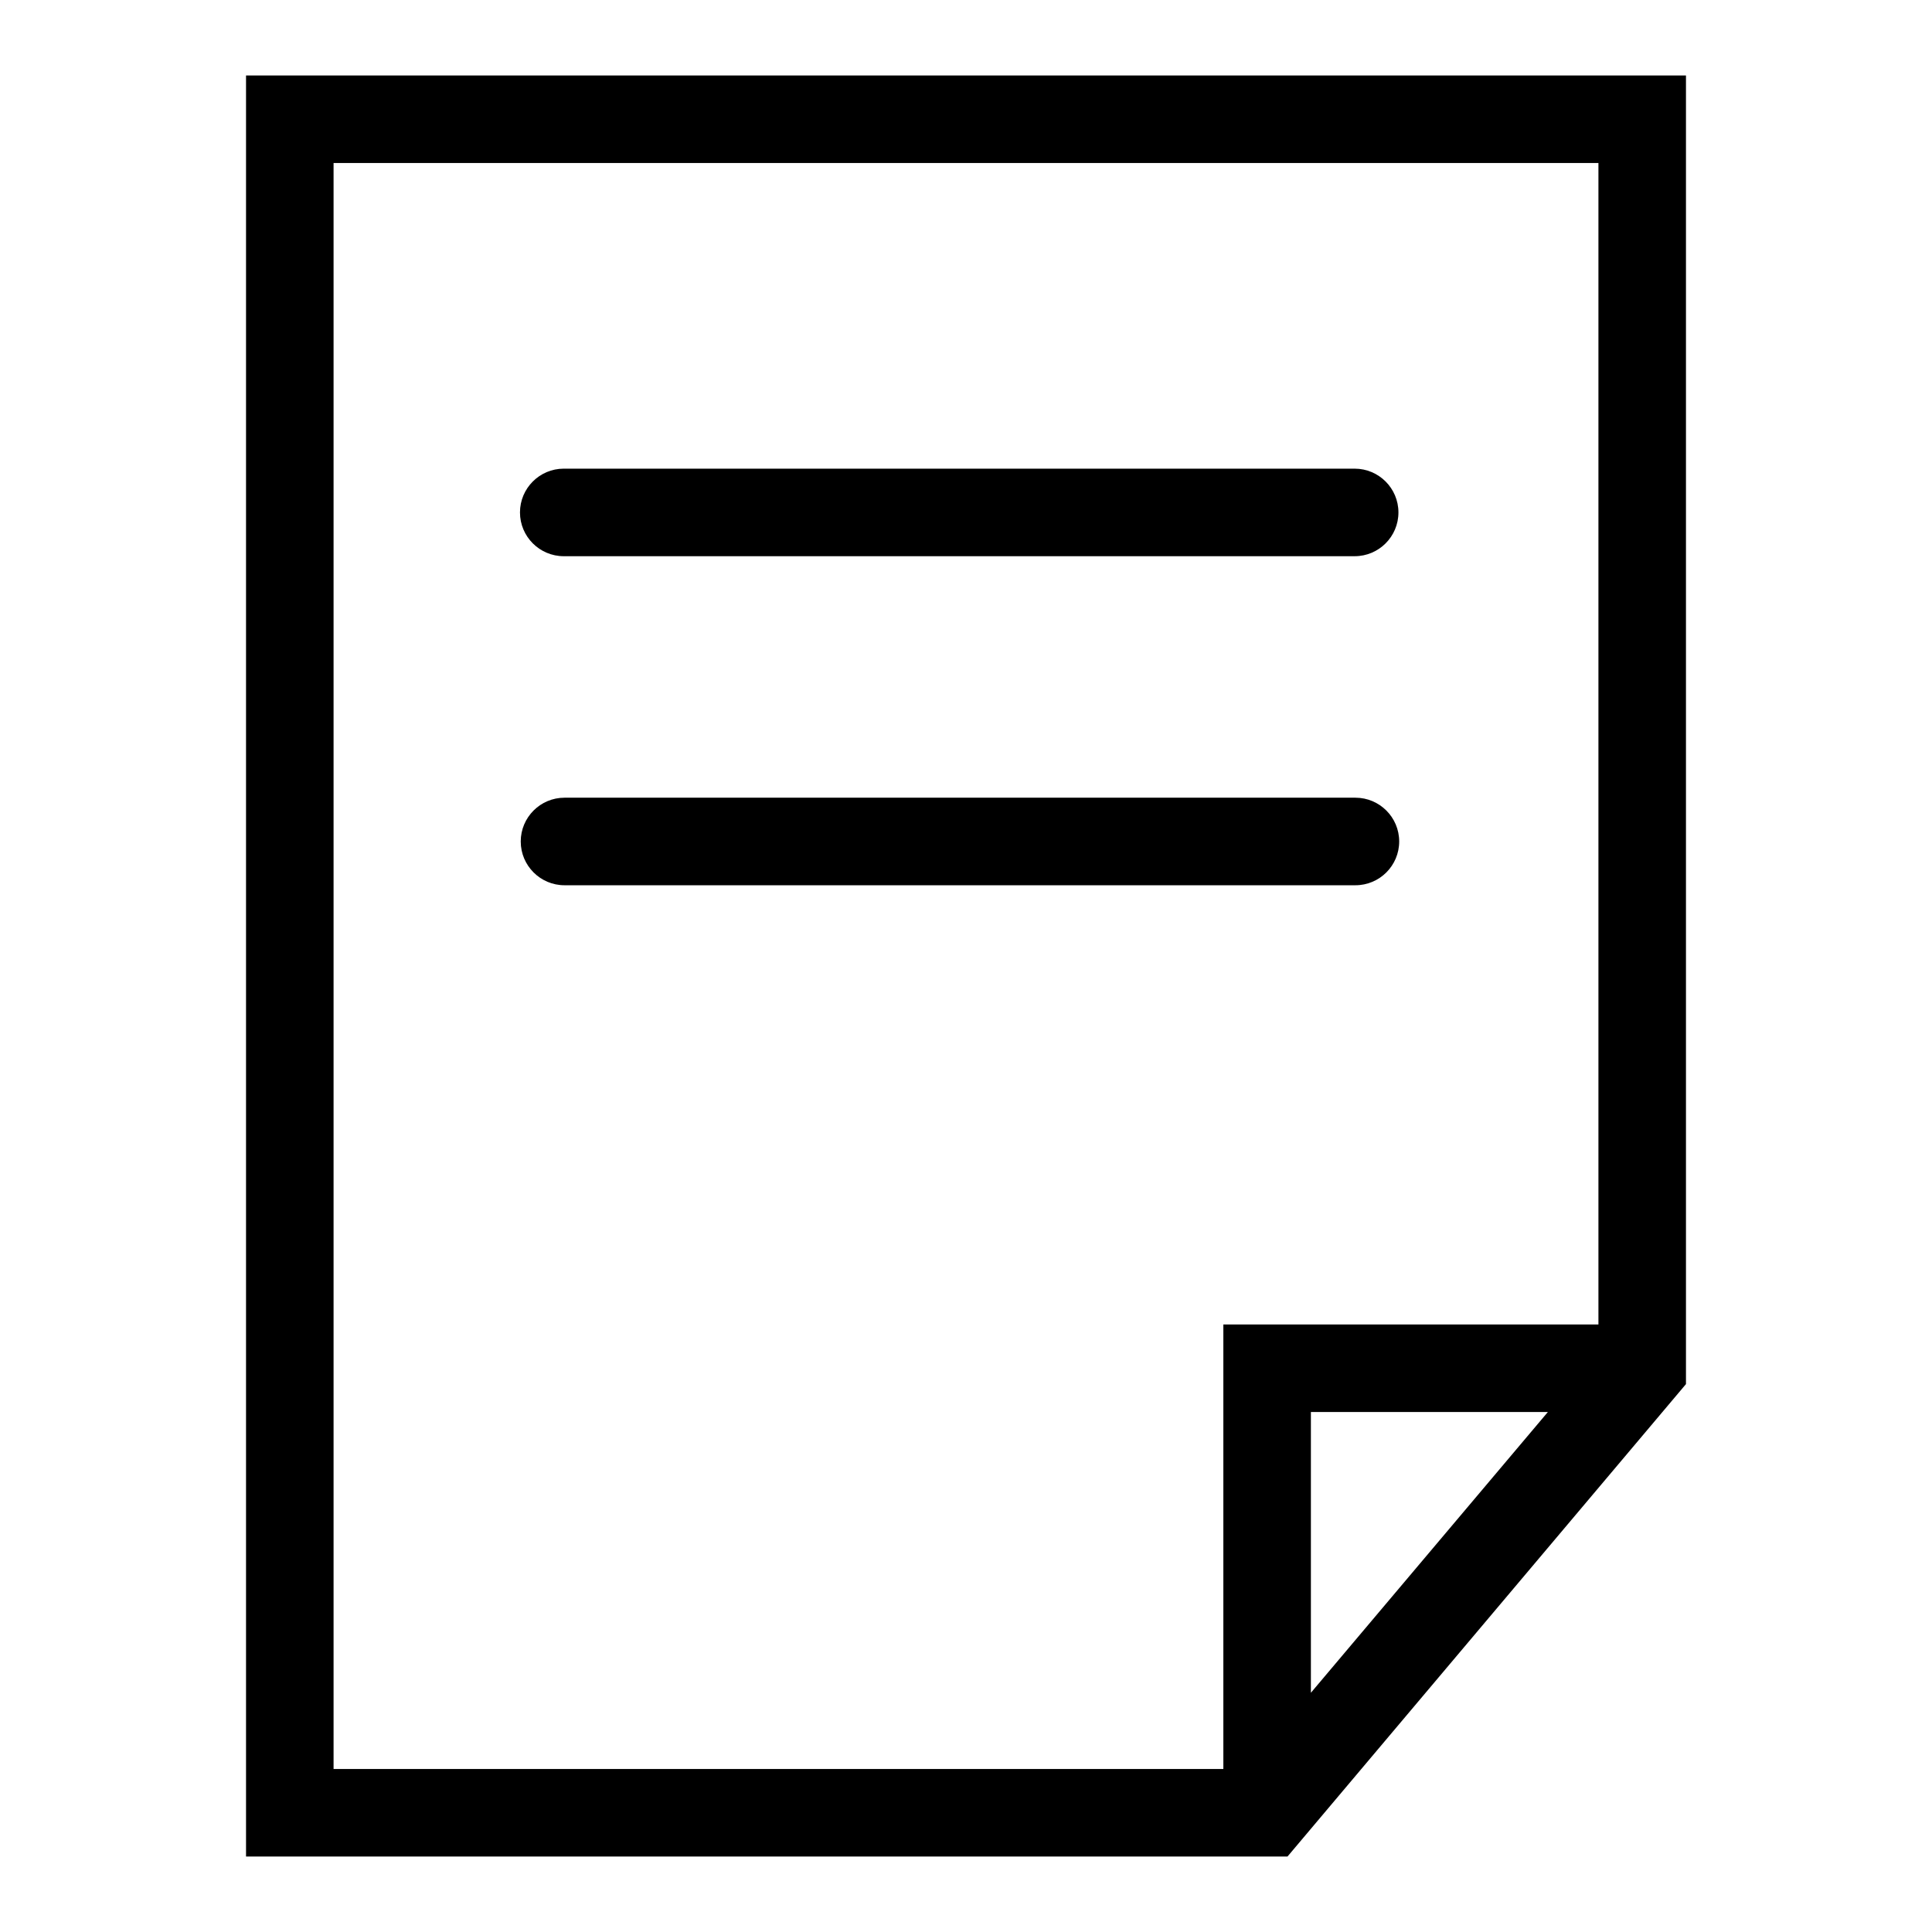 <?xml version="1.0" encoding="utf-8"?>
<!-- Svg Vector Icons : http://www.onlinewebfonts.com/icon -->
<!DOCTYPE svg PUBLIC "-//W3C//DTD SVG 1.1//EN" "http://www.w3.org/Graphics/SVG/1.1/DTD/svg11.dtd">
<svg version="1.1" xmlns="http://www.w3.org/2000/svg" xmlns:xlink="http://www.w3.org/1999/xlink" x="0px" y="0px" viewBox="0 0 256 256" enable-background="new 0 0 256 256" xml:space="preserve">
<g><g><path fill="#000000" d="M74.8,117.3c-3.2,0-5.8-2.6-5.8-5.8c0-3.2,2.6-5.8,5.8-5.8h104.8c3.2,0,5.8,2.6,5.8,5.8c0,3.2-2.6,5.8-5.8,5.8H74.8L74.8,117.3z M68.9,67.9c0-3.2,2.6-5.8,5.8-5.8h104.8c3.2,0,5.8,2.6,5.8,5.8c0,3.2-2.6,5.8-5.8,5.8H74.7C71.5,73.7,68.9,71.1,68.9,67.9z M205.1,187.1l-31.4,37.2v-37.2H205.1z M44.2,21.6h167.6v153.9h-49.7v58.9H44.2V21.6L44.2,21.6z M32.6,10v236h138l52.8-62.6V10H32.6L32.6,10z"/></g></g>
</svg>